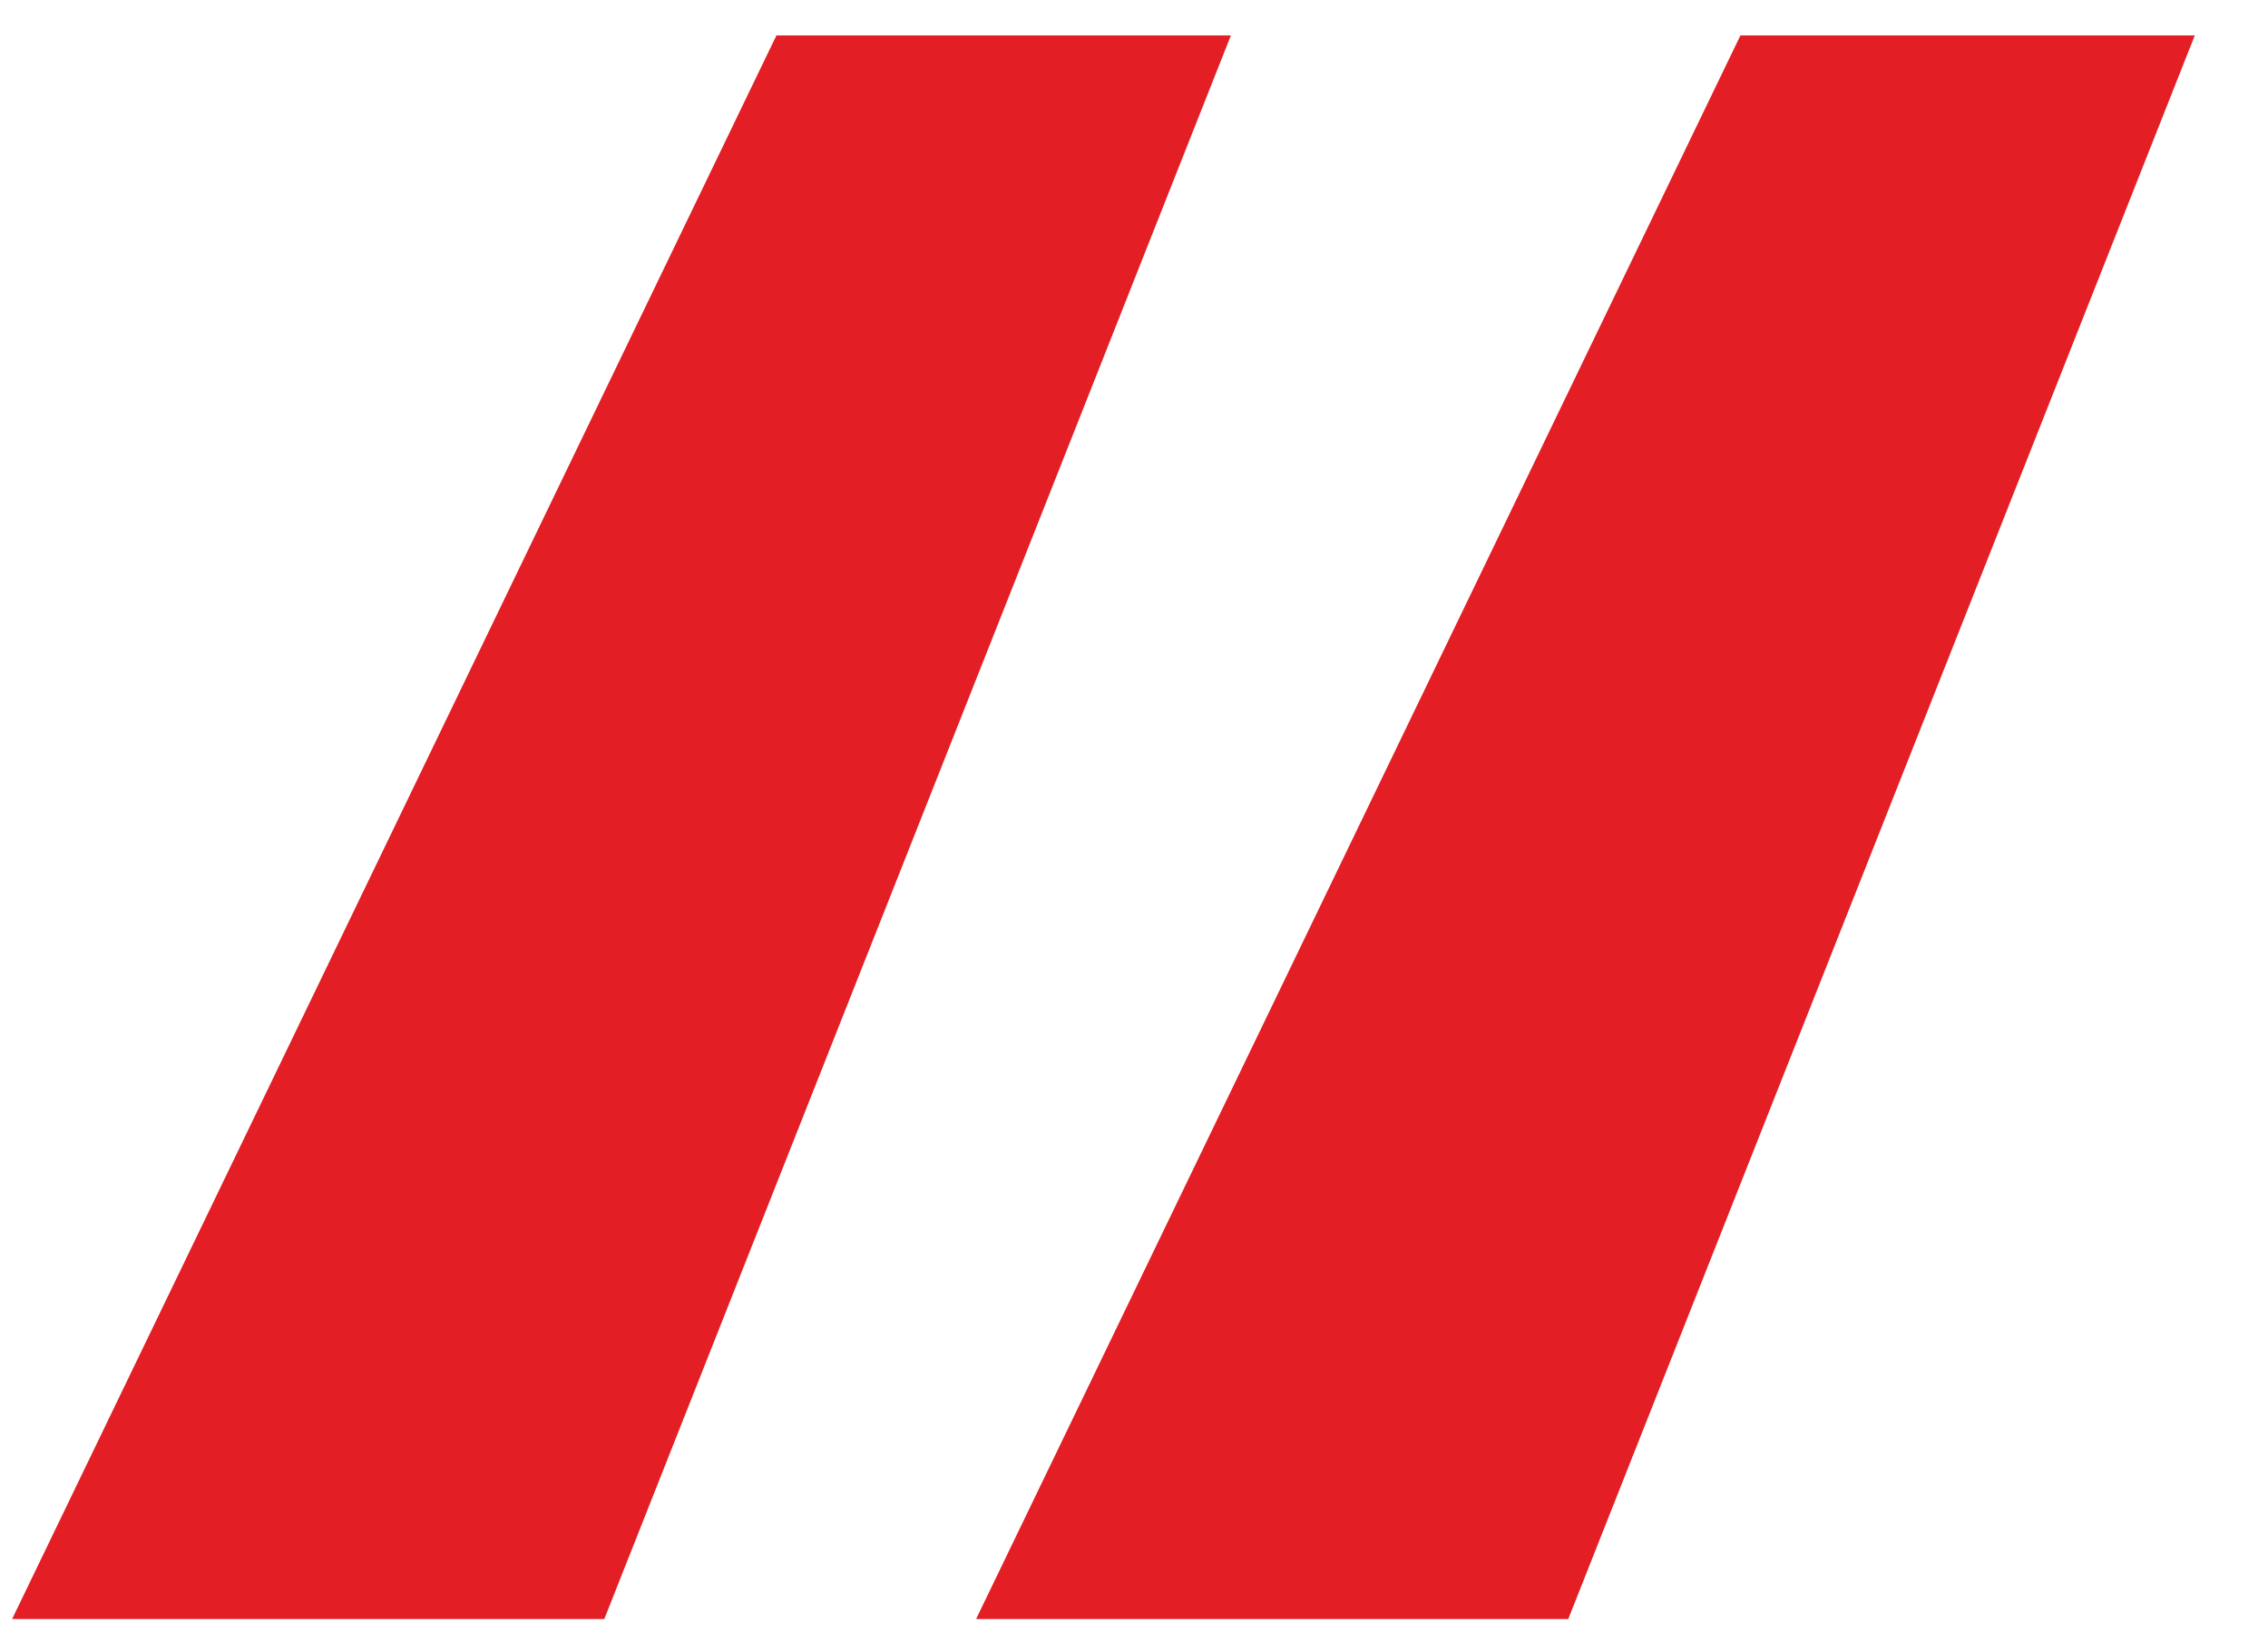 <?xml version="1.0" encoding="UTF-8"?> <svg xmlns="http://www.w3.org/2000/svg" width="29" height="21" viewBox="0 0 29 21" fill="none"><path d="M20.053 20.702H12.481L22.254 0.453H28.064L20.053 20.702ZM7.727 20.702H0.155L9.928 0.453H15.739L7.727 20.702Z" fill="#E31E24"></path></svg> 